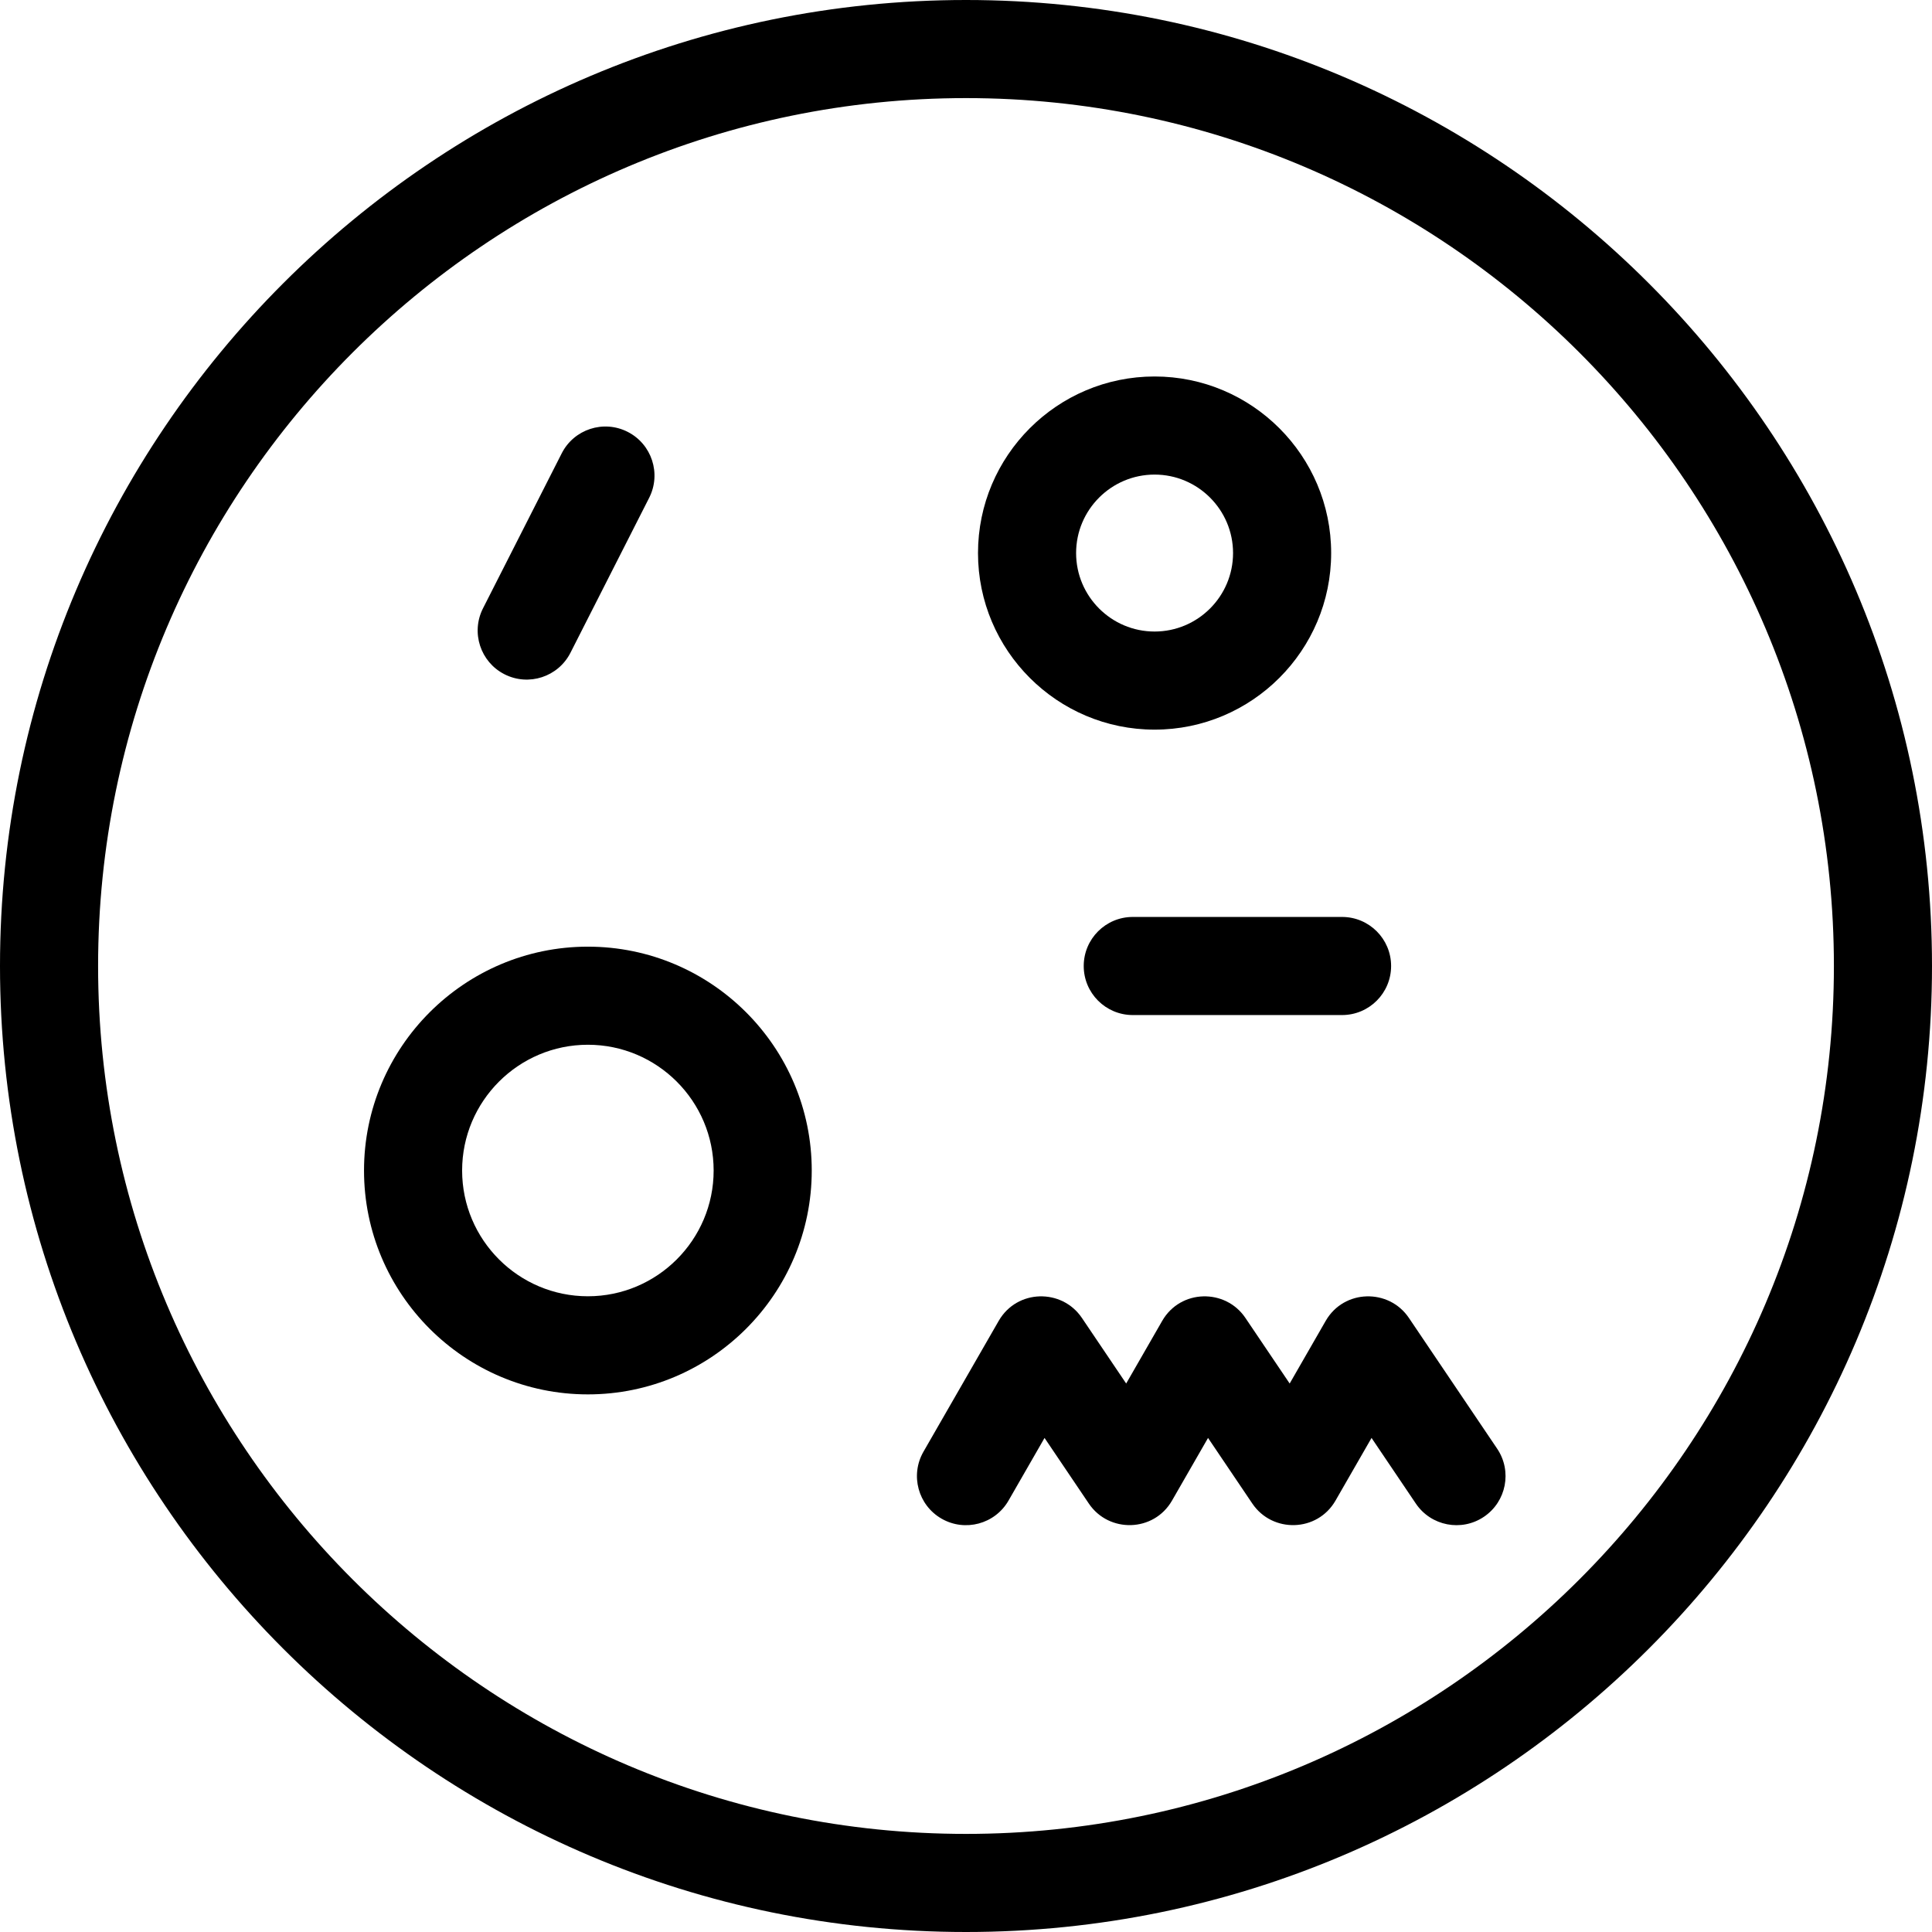 <?xml version="1.0" encoding="iso-8859-1"?>
<!-- Generator: Adobe Illustrator 19.0.0, SVG Export Plug-In . SVG Version: 6.00 Build 0)  -->
<svg version="1.1" id="Layer_1" xmlns="http://www.w3.org/2000/svg" xmlns:xlink="http://www.w3.org/1999/xlink" x="0px" y="0px"
	 viewBox="0 0 301.318 301.318" style="enable-background:new 0 0 301.318 301.318;" xml:space="preserve">
<g>
	<g>
		<g>
			<path d="M150.659,0C67.585,0,0,67.585,0,150.659s67.585,150.659,150.659,150.659s150.659-67.585,150.659-150.659
				S233.733,0,150.659,0z M150.659,286.018c-74.638,0-135.359-60.722-135.359-135.359S76.022,15.3,150.659,15.3
				s135.359,60.722,135.359,135.359S225.297,286.018,150.659,286.018z"/>
			<path d="M180.07,113.795c15.185,0,27.539-12.353,27.539-27.539c0-15.186-12.354-27.539-27.539-27.539
				c-15.185,0-27.539,12.353-27.539,27.539C152.531,101.442,164.884,113.795,180.07,113.795z M180.07,74.017
				c6.748,0,12.239,5.491,12.239,12.239c0,6.748-5.491,12.239-12.239,12.239c-6.748,0-12.239-5.491-12.239-12.239
				C167.831,79.508,173.32,74.017,180.07,74.017z"/>
			<path d="M91.687,147.643c-19.251,0-34.914,15.662-34.914,34.914c0,19.252,15.662,34.914,34.914,34.914
				s34.914-15.661,34.914-34.914S110.938,147.643,91.687,147.643z M91.687,202.169c-10.815,0-19.614-8.799-19.614-19.614
				s8.799-19.614,19.614-19.614s19.614,8.799,19.614,19.614S102.502,202.169,91.687,202.169z"/>
			<path d="M169.019,150.659c0,4.226,3.425,7.65,7.65,7.65h32.64c4.225,0,7.65-3.424,7.65-7.65c0-4.226-3.425-7.65-7.65-7.65h-32.64
				C172.444,143.009,169.019,146.434,169.019,150.659z"/>
			<path d="M219.73,205.539c-3.113-4.611-10.12-4.493-12.972,0.466l-5.618,9.771l-6.909-10.237
				c-3.113-4.611-10.119-4.493-12.972,0.466l-5.618,9.771l-6.909-10.237c-3.112-4.61-10.119-4.495-12.972,0.466l-11.731,20.4
				c-2.106,3.663-0.845,8.339,2.818,10.446c3.653,2.101,8.334,0.852,10.445-2.818l5.618-9.771l6.909,10.237
				c3.121,4.625,10.126,4.484,12.972-0.466l5.618-9.771l6.909,10.237c3.126,4.632,10.13,4.477,12.972-0.466l5.618-9.771
				l6.909,10.237c2.362,3.502,7.117,4.424,10.62,2.061c3.502-2.363,4.425-7.12,2.061-10.621L219.73,205.539z"/>
			<path d="M78.685,105.161c3.759,1.912,8.368,0.416,10.285-3.356l12.276-24.168c1.913-3.767,0.41-8.372-3.357-10.285
				c-3.766-1.916-8.371-0.411-10.285,3.356L75.329,94.876C73.416,98.643,74.918,103.248,78.685,105.161z"/>
		</g>
	</g>
</g>
<g>
</g>
<g>
</g>
<g>
</g>
<g>
</g>
<g>
</g>
<g>
</g>
<g>
</g>
<g>
</g>
<g>
</g>
<g>
</g>
<g>
</g>
<g>
</g>
<g>
</g>
<g>
</g>
<g>
</g>
</svg>
